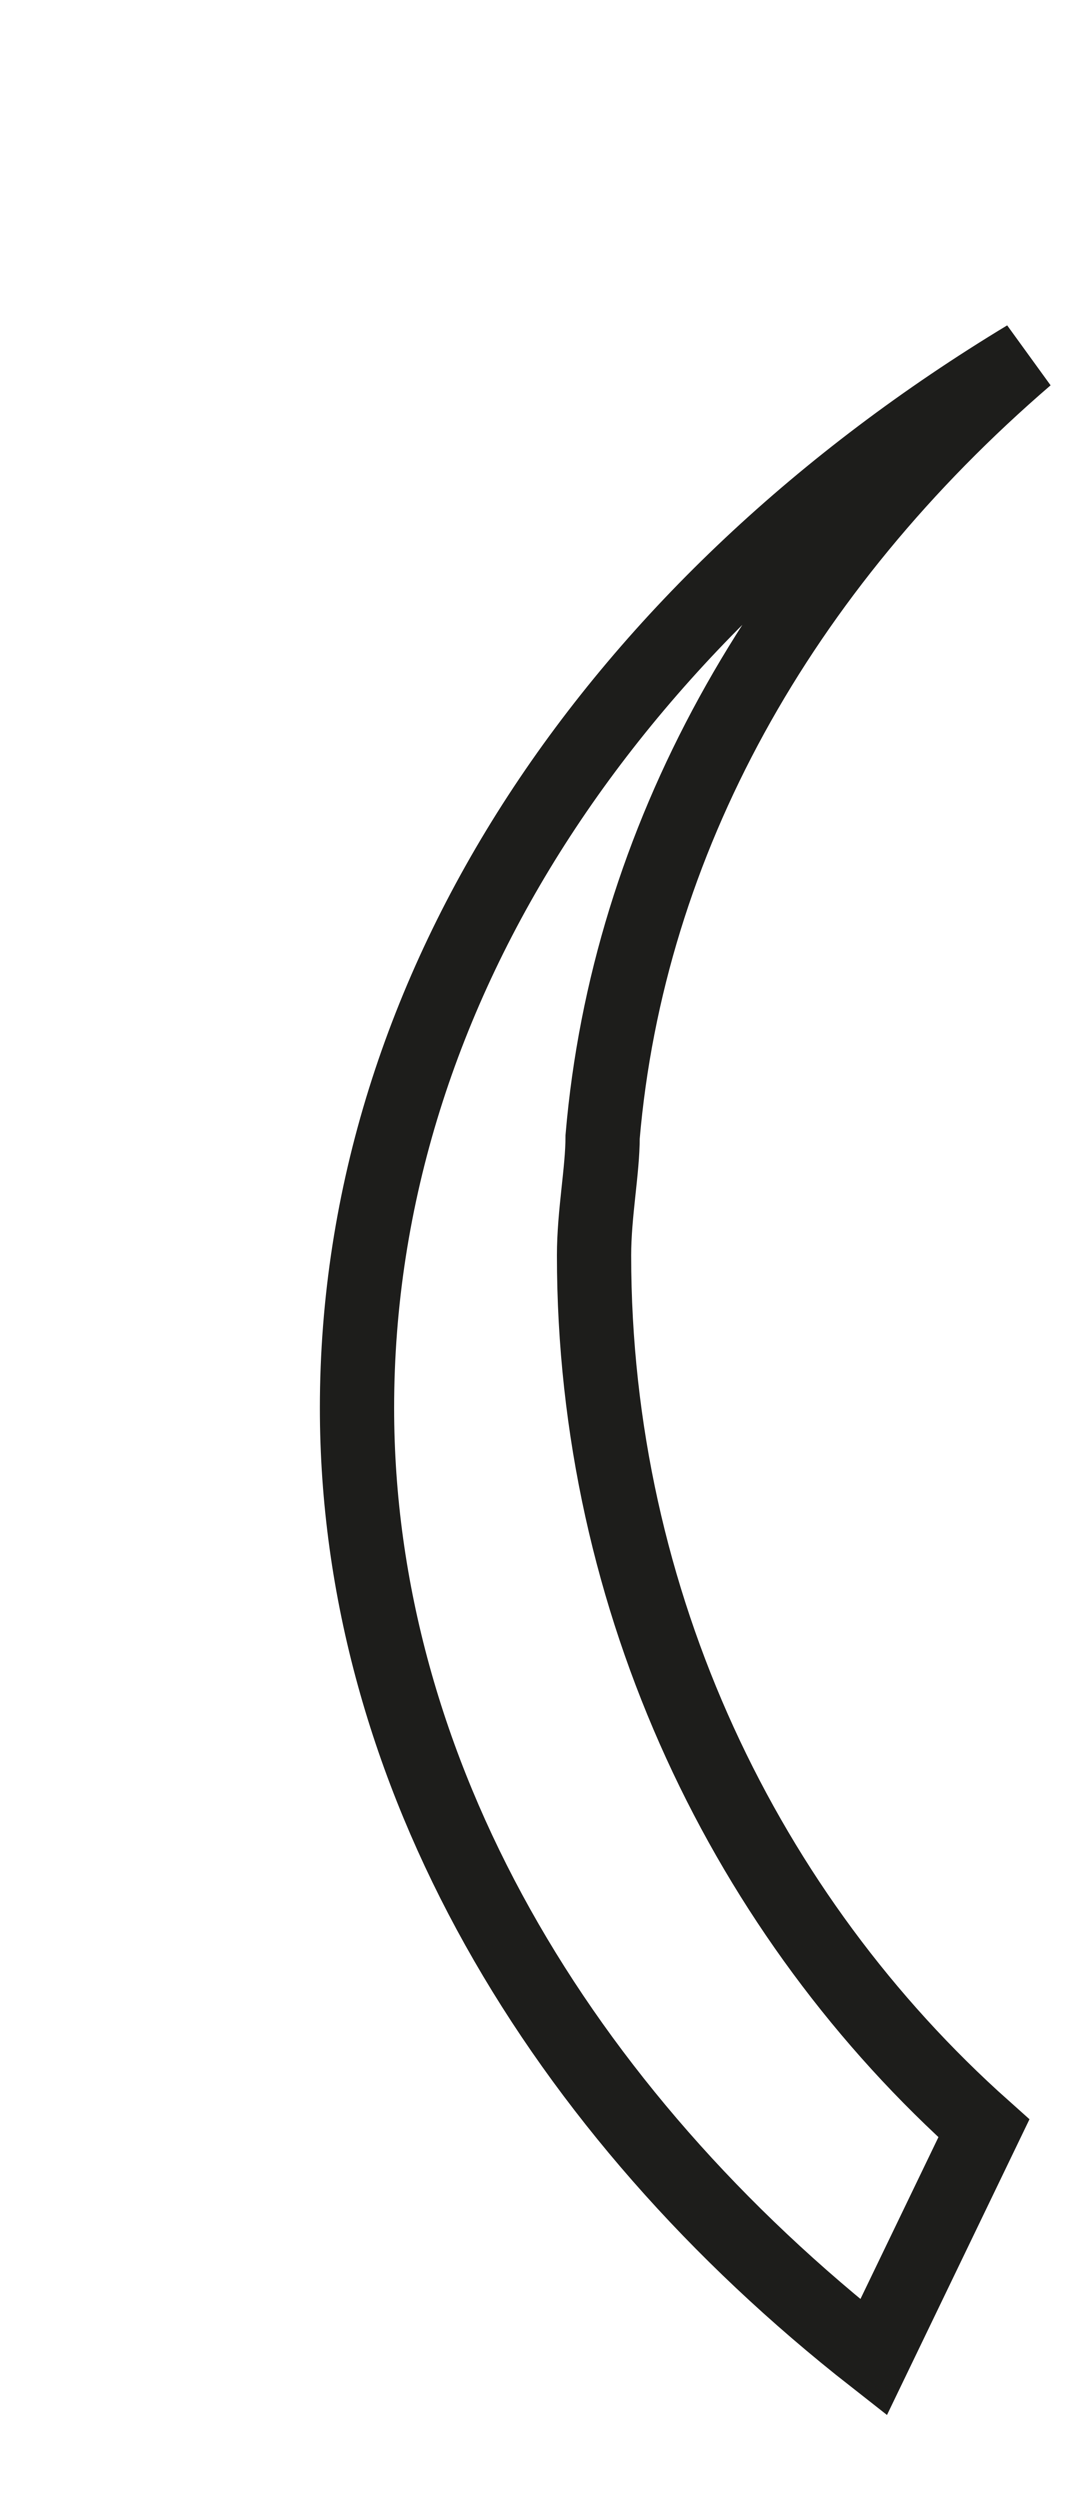<?xml version="1.0" encoding="utf-8"?>
<svg xmlns="http://www.w3.org/2000/svg" fill="none" height="100%" overflow="visible" preserveAspectRatio="none" style="display: block;" viewBox="0 0 3 7" width="100%">
<path d="M2.447 6.6C1.569 5.912 1 4.963 1 3.942C1 2.756 1.736 1.688 2.875 1C2.186 1.593 1.759 2.353 1.688 3.183C1.688 3.278 1.664 3.397 1.664 3.515C1.664 4.488 2.091 5.366 2.756 5.959L2.447 6.6Z" id="Vector" stroke="#1D1D1B" stroke-miterlimit="3.864" stroke-width="0.208"/>
</svg>